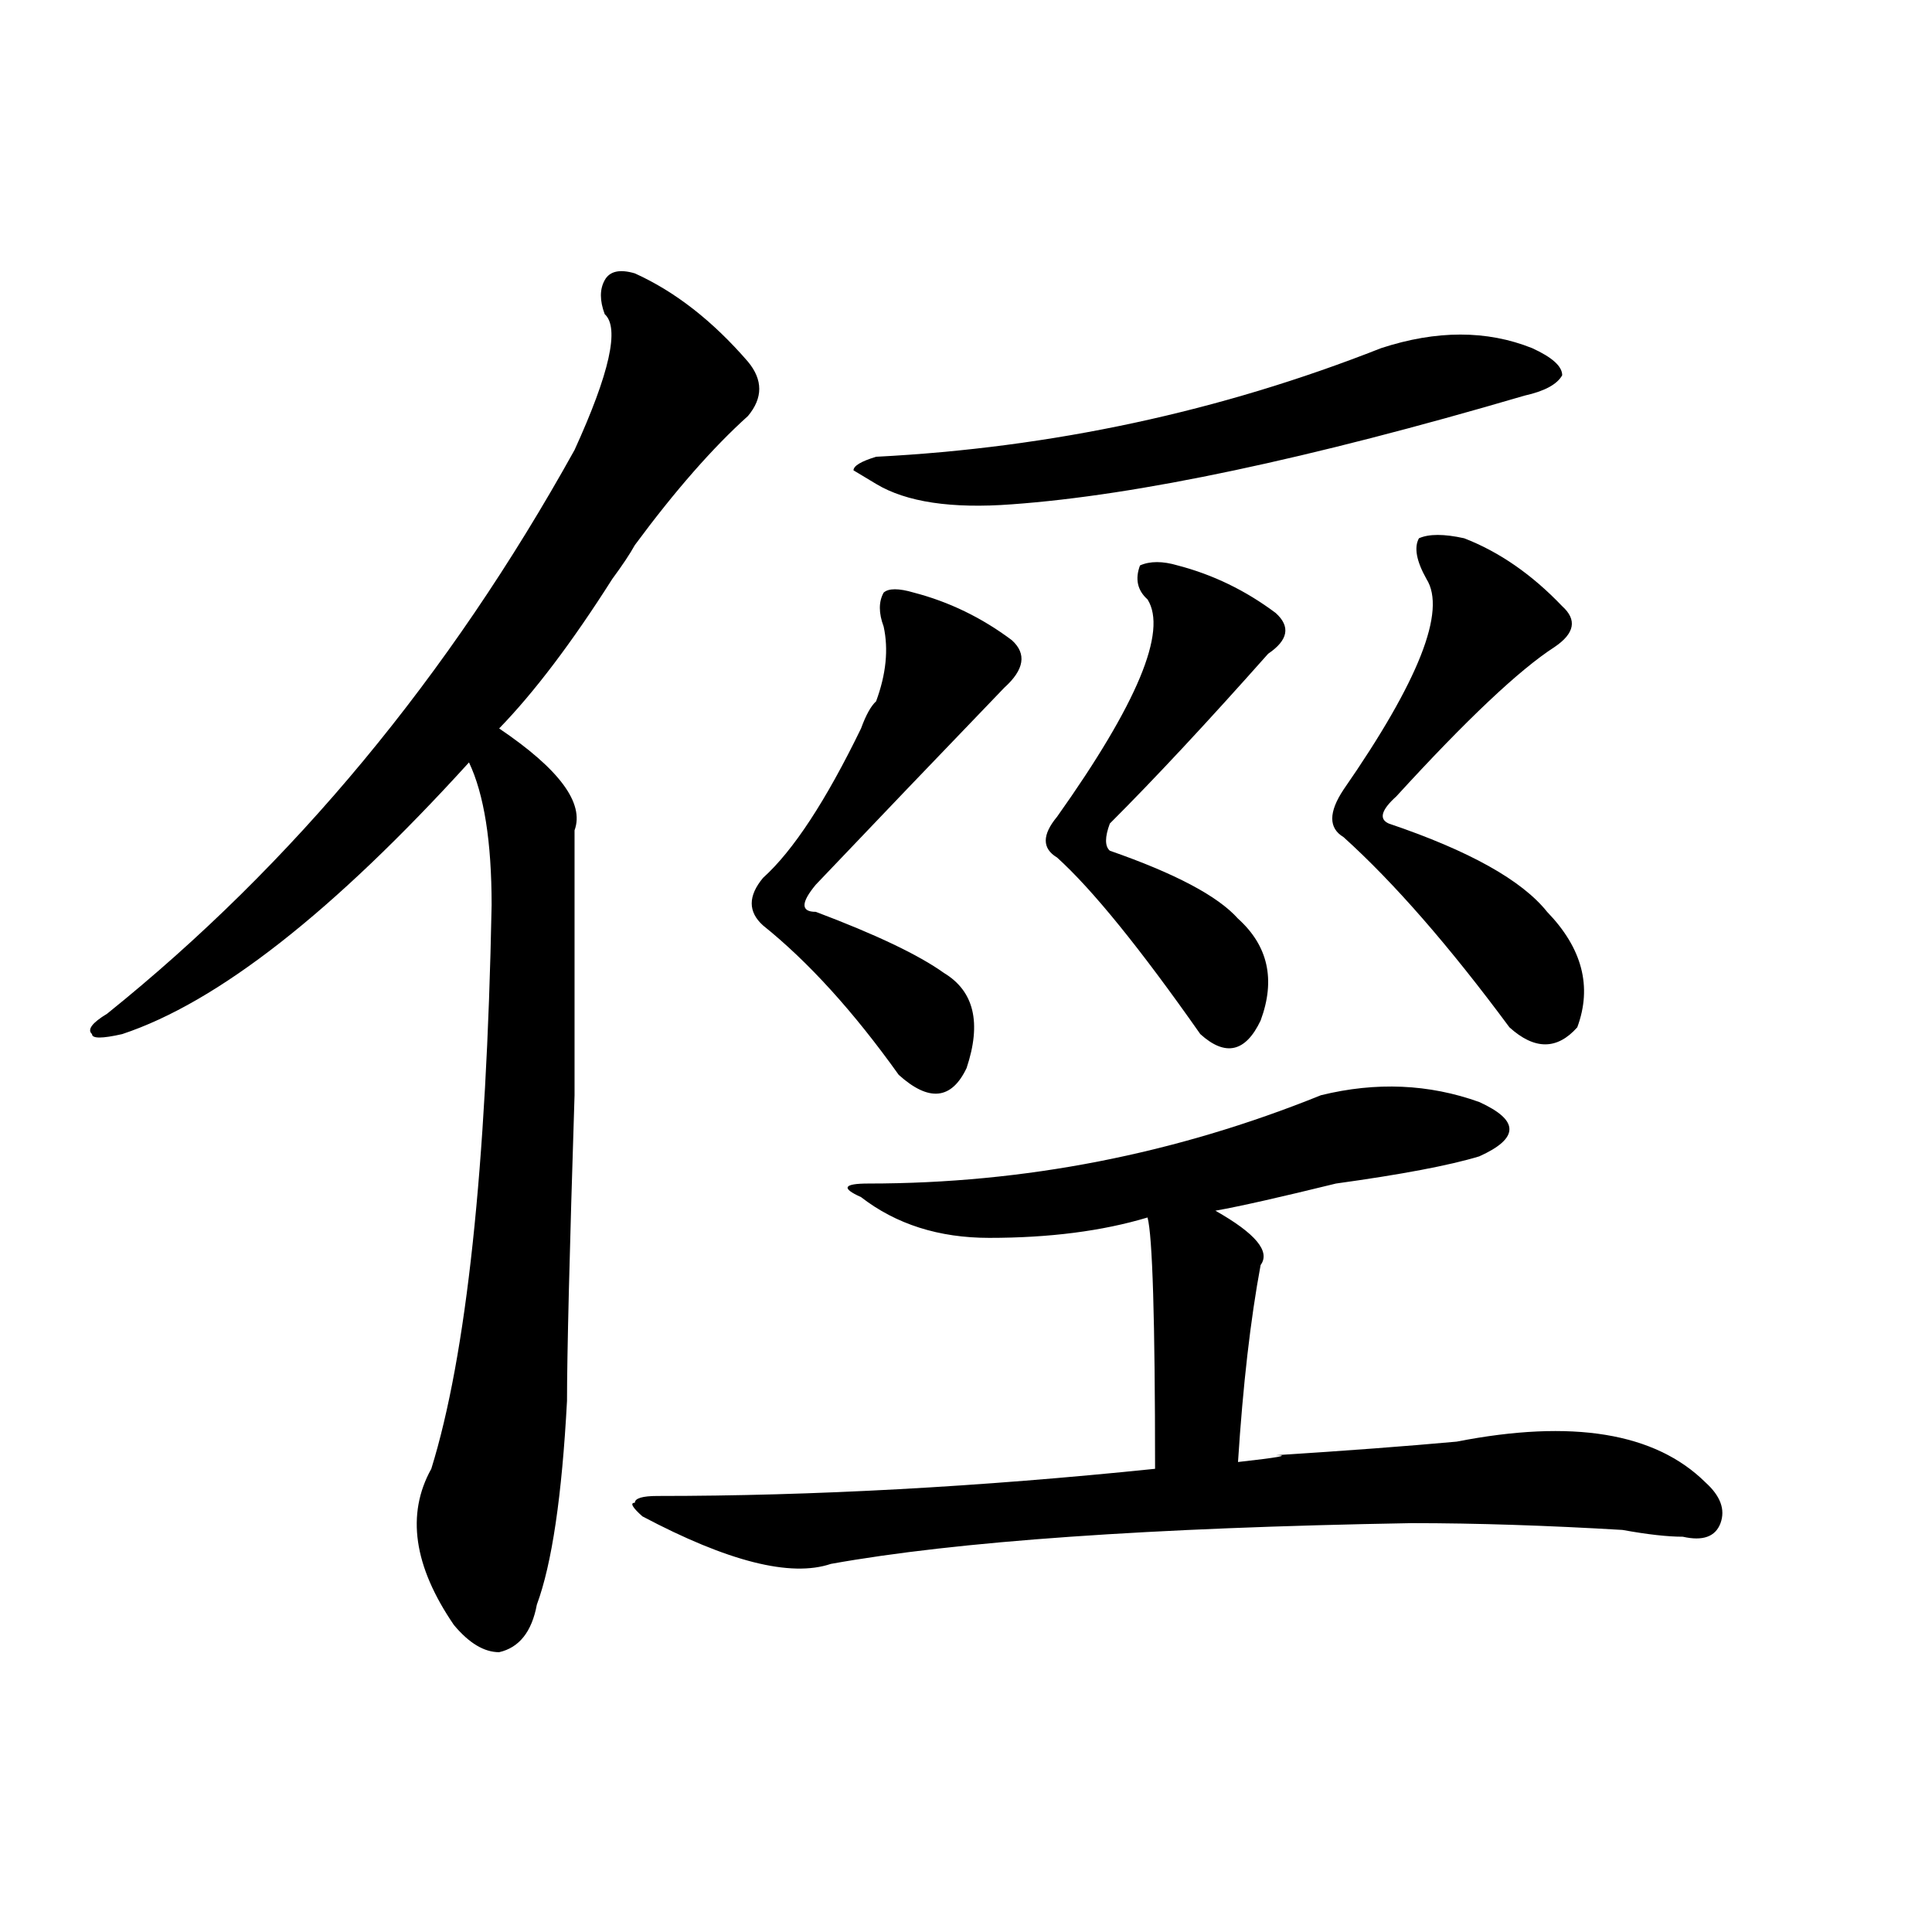 <?xml version="1.0" encoding="utf-8"?>
<!-- Generator: Adobe Illustrator 16.0.0, SVG Export Plug-In . SVG Version: 6.00 Build 0)  -->
<!DOCTYPE svg PUBLIC "-//W3C//DTD SVG 1.1//EN" "http://www.w3.org/Graphics/SVG/1.1/DTD/svg11.dtd">
<svg version="1.1" id="图层_1" xmlns="http://www.w3.org/2000/svg" xmlns:xlink="http://www.w3.org/1999/xlink" x="0px" y="0px"
	 width="1000px" height="1000px" viewBox="0 0 1000 1000" enable-background="new 0 0 1000 1000" xml:space="preserve">
<path d="M328.602,141.5c20.792,9.394,40.304,24.609,58.535,45.703c7.805,9.394,7.805,18.787,0,28.125
	c-18.231,16.425-37.743,38.672-58.535,66.797c-2.622,4.725-6.524,10.547-11.707,17.578c-20.854,32.85-40.365,58.612-58.535,77.344
	c31.219,21.094,44.206,38.672,39.023,52.734c0,18.787,0,64.49,0,137.109c-2.622,82.068-3.902,134.803-3.902,158.203
	c-2.622,49.219-7.805,84.375-15.609,105.469c-2.622,14.063-9.146,22.247-19.512,24.609c-7.805,0-15.609-4.725-23.414-14.063
	c-20.854-30.487-24.756-57.403-11.707-80.859c18.17-58.557,28.597-155.841,31.219-291.797c0-32.794-3.902-57.403-11.707-73.828
	C172.508,471.969,112.631,518.881,63.242,535.25c-10.427,2.362-15.609,2.362-15.609,0c-2.622-2.307,0-5.822,7.805-10.547
	c96.217-77.344,176.886-174.572,241.945-291.797c18.17-39.825,23.414-63.281,15.609-70.313c-2.622-7.031-2.622-12.854,0-17.578
	C315.553,140.347,320.797,139.193,328.602,141.5z M683.715,566.891c28.597-7.031,55.913-5.822,81.949,3.516
	c10.365,4.725,15.609,9.394,15.609,14.063c0,4.725-5.244,9.394-15.609,14.063c-15.609,4.725-40.365,9.394-74.145,14.063
	c-28.658,7.031-49.45,11.756-62.438,14.063c20.792,11.756,28.597,21.094,23.414,28.125c-5.244,28.125-9.146,62.128-11.707,101.953
	c20.792-2.307,27.316-3.516,19.512-3.516c36.401-2.307,67.62-4.669,93.656-7.031c59.815-11.7,102.741-4.669,128.777,21.094
	c7.805,7.031,10.365,14.063,7.805,21.094c-2.622,7.031-9.146,9.394-19.512,7.031c-7.805,0-18.231-1.153-31.219-3.516
	c-39.023-2.307-75.486-3.516-109.266-3.516c-135.302,2.362-235.482,9.394-300.48,21.094c-20.854,7.031-53.353-1.209-97.559-24.609
	c-5.244-4.669-6.524-7.031-3.902-7.031c0-2.307,3.902-3.516,11.707-3.516c80.607,0,166.459-4.669,257.555-14.063
	c0-77.344-1.342-120.685-3.902-130.078c-23.414,7.031-50.73,10.547-81.949,10.547c-26.036,0-48.17-7.031-66.34-21.094
	c-10.427-4.669-9.146-7.031,3.902-7.031C530.182,612.594,608.229,597.378,683.715,566.891z M472.988,306.734
	c18.17,4.725,35.121,12.909,50.73,24.609c7.805,7.031,6.463,15.271-3.902,24.609c-33.841,35.156-66.34,69.159-97.559,101.953
	c-7.805,9.394-7.805,14.063,0,14.063c31.219,11.756,53.291,22.303,66.34,31.641c15.609,9.394,19.512,25.818,11.707,49.219
	c-7.805,16.425-19.512,17.578-35.121,3.516C441.77,523.55,418.355,497.787,394.941,479c-7.805-7.031-7.805-15.216,0-24.609
	c15.609-14.063,32.499-39.825,50.73-77.344c2.561-7.031,5.183-11.7,7.805-14.063c5.183-14.063,6.463-26.916,3.902-38.672
	c-2.622-7.031-2.622-12.854,0-17.578C459.939,304.428,465.184,304.428,472.988,306.734z M714.934,180.172
	c28.597-9.338,54.633-9.338,78.047,0c10.365,4.725,15.609,9.394,15.609,14.063c-2.622,4.725-9.146,8.24-19.512,10.547
	c-111.888,32.85-200.361,51.581-265.359,56.25c-31.219,2.362-54.633-1.153-70.242-10.547l-11.707-7.031
	c0-2.307,3.902-4.669,11.707-7.031C544.511,231.753,631.643,213.021,714.934,180.172z M609.57,292.672
	c18.17,4.725,35.121,12.909,50.73,24.609c7.805,7.031,6.463,14.063-3.902,21.094c-31.219,35.156-58.535,64.49-81.949,87.891
	c-2.622,7.031-2.622,11.756,0,14.063c33.779,11.756,55.913,23.456,66.34,35.156c15.609,14.063,19.512,31.641,11.707,52.734
	c-7.805,16.425-18.231,18.787-31.219,7.031c-31.219-44.494-55.975-74.981-74.145-91.406c-7.805-4.669-7.805-11.7,0-21.094
	c41.584-58.557,57.193-96.075,46.828-112.5c-5.244-4.669-6.524-10.547-3.902-17.578C595.241,290.365,601.766,290.365,609.57,292.672
	z M757.859,278.609c18.17,7.031,35.121,18.787,50.73,35.156c7.805,7.031,6.463,14.063-3.902,21.094
	c-18.231,11.756-45.548,37.519-81.949,77.344c-7.805,7.031-9.146,11.756-3.902,14.063c41.584,14.063,68.9,29.334,81.949,45.703
	c18.17,18.787,23.414,38.672,15.609,59.766c-10.427,11.756-22.134,11.756-35.121,0c-31.219-42.188-59.877-74.981-85.852-98.438
	c-7.805-4.669-7.805-12.854,0-24.609c39.023-56.25,53.291-92.56,42.926-108.984c-5.244-9.338-6.524-16.369-3.902-21.094
	C739.628,276.303,747.433,276.303,757.859,278.609z"/>
</svg>
